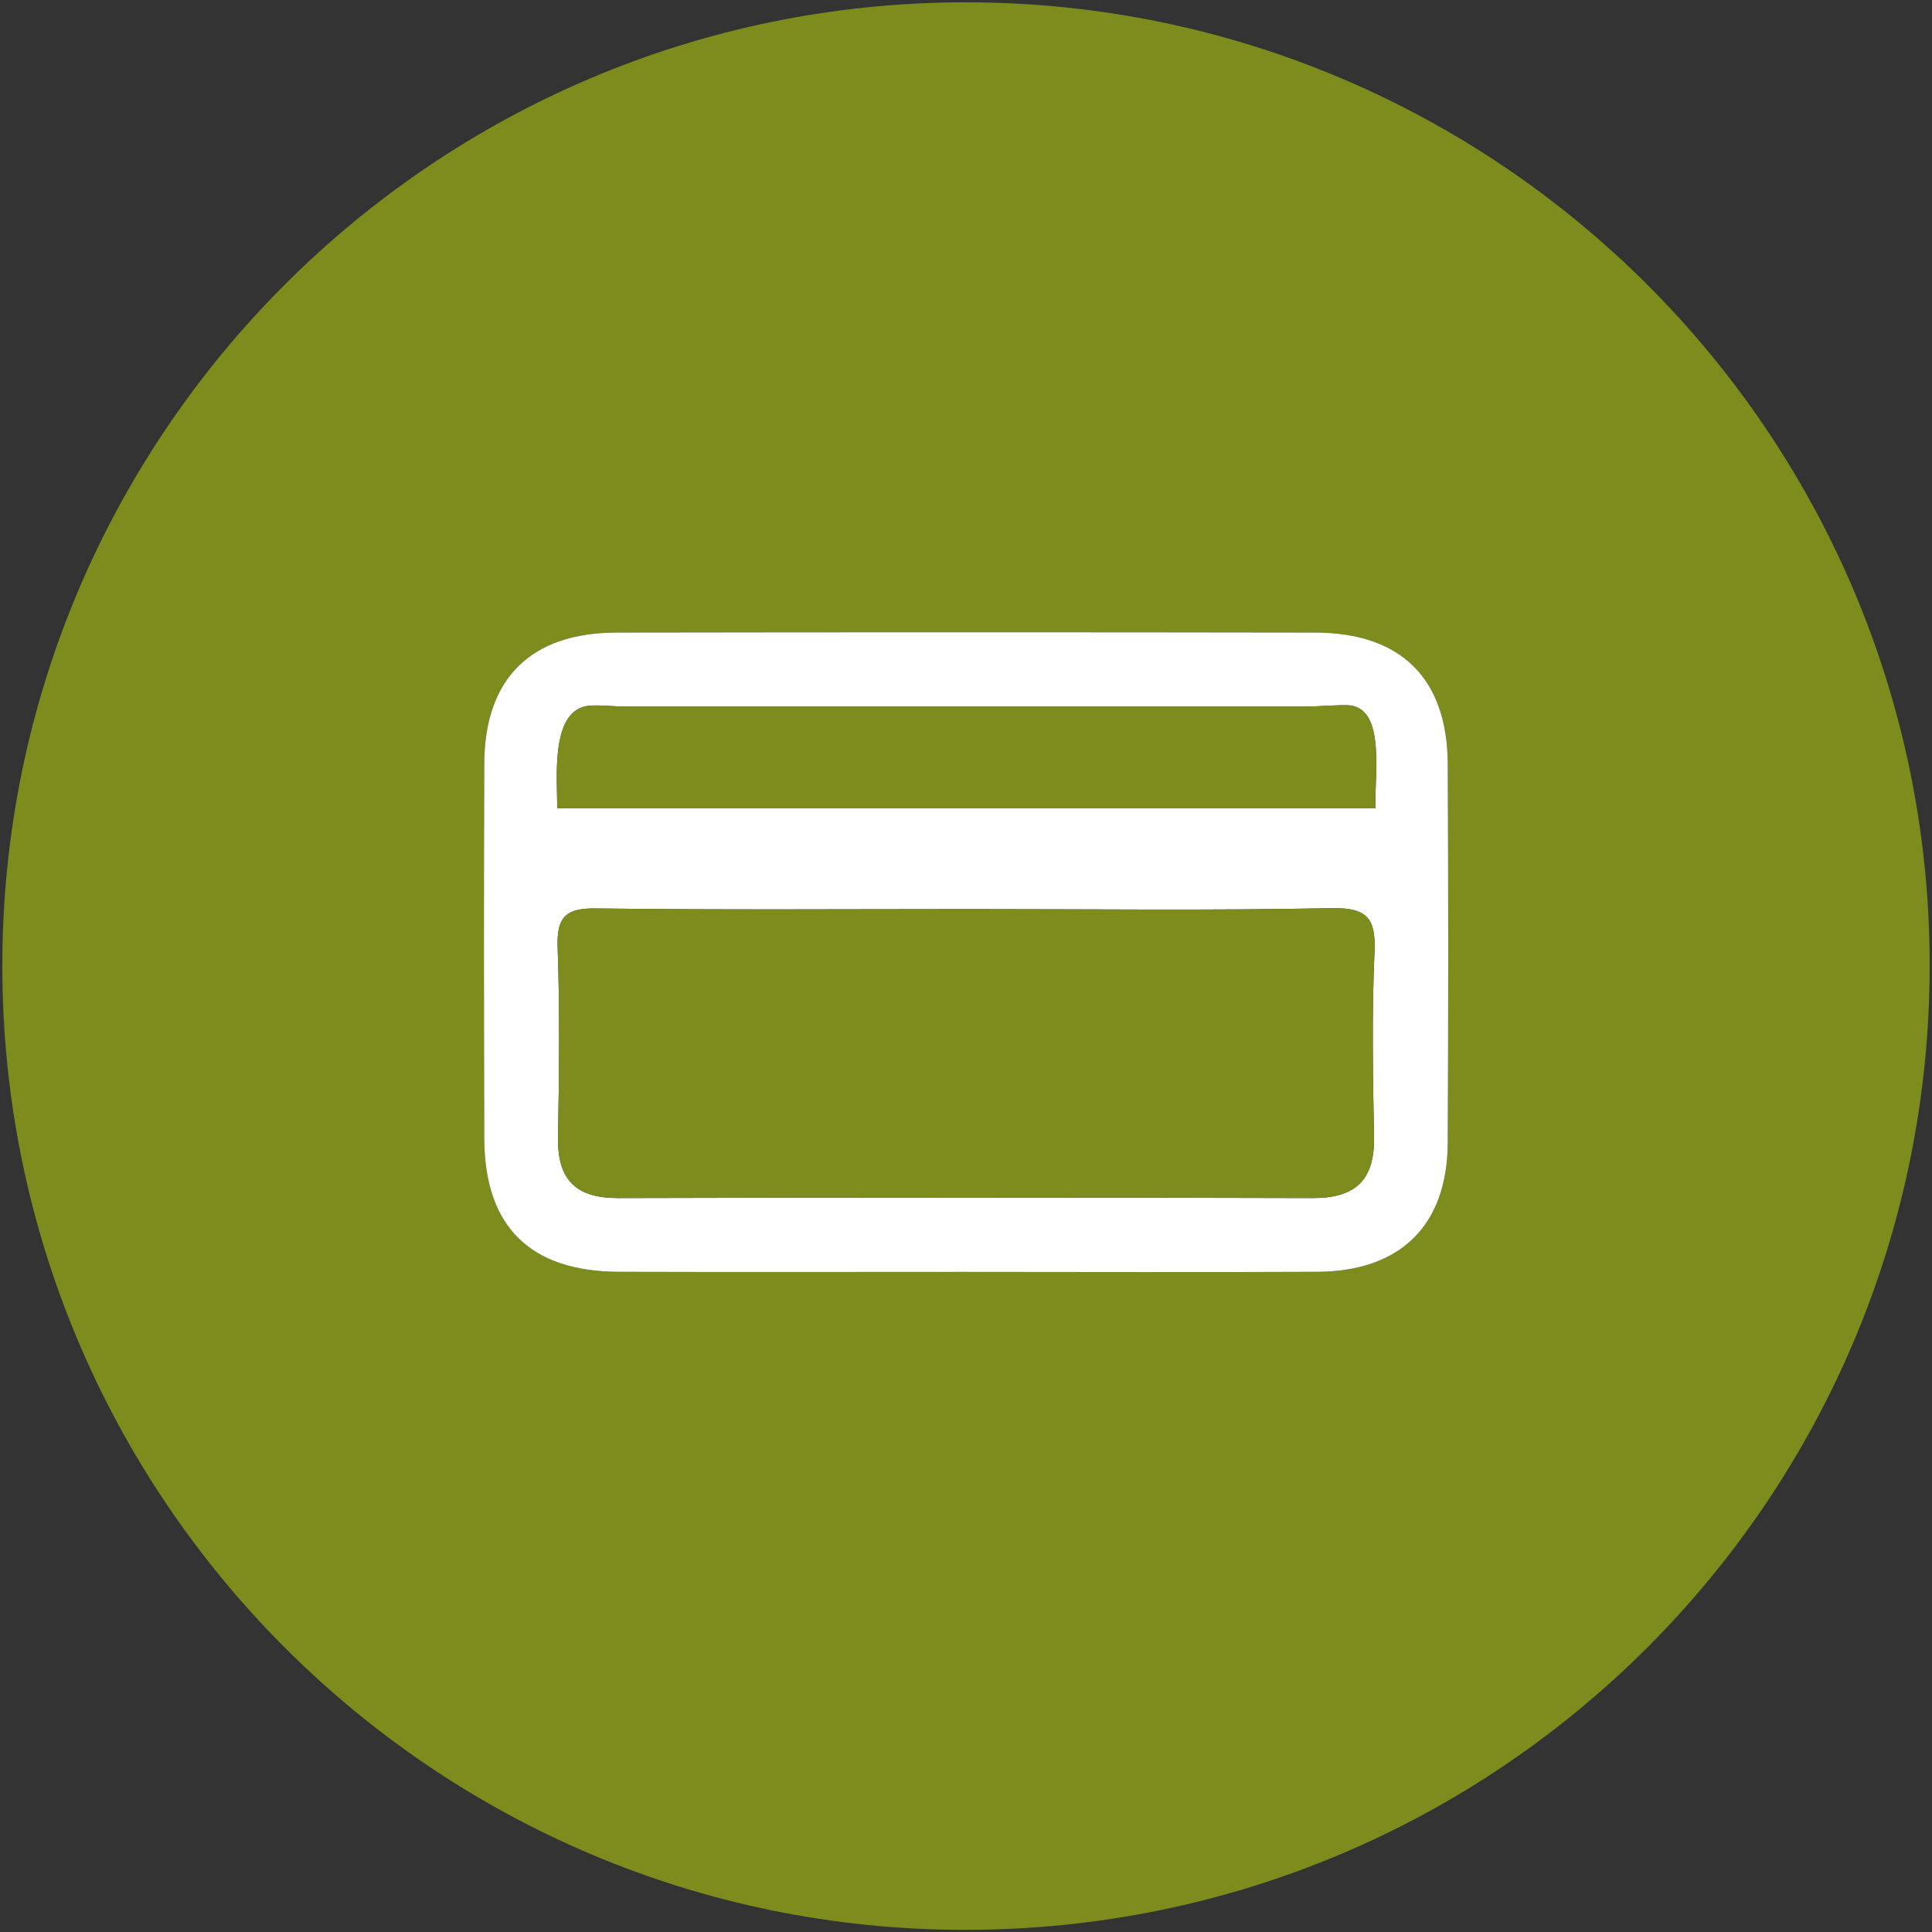 <?xml version="1.0" encoding="UTF-8"?>
<svg id="Ebene_1" data-name="Ebene 1" xmlns="http://www.w3.org/2000/svg" viewBox="0 0 208.33 208.36">
  <rect x="0" y="0" width="208.33" height="208.36" fill="#333333" stroke="none"/>
  <defs>
    <style>
      .cls-1 {
        fill: #fff;
      }

      .cls-2 {
        fill: #7d8c1c;
      }
    </style>
  </defs>
  <path class="cls-2" d="M208.08,103.99c.05,57.57-46.53,104.16-104.1,104.11C46.72,208.05,.23,161.45,.25,104.11,.27,46.81,46.81,.27,104.1,.25c57.33-.02,103.93,46.47,103.98,103.74Zm-51.97,19.27c.07-13.64,.07-27.28,0-40.91-.05-9.19-5.04-14.12-14.28-14.14-25.11-.04-50.22-.04-75.33,0-9.27,.02-14.24,4.94-14.28,14.13-.06,13.47-.04,26.95,0,40.42,.03,9.5,4.94,14.35,14.52,14.38,12.31,.04,24.61,.01,36.92,.01s25.61,.05,38.41-.01c8.95-.05,13.99-5.02,14.04-13.88Z"/>
  <path class="cls-1" d="M156.11,82.35c.07,13.63,.07,27.27,0,40.91-.05,8.86-5.09,13.83-14.04,13.88-12.8,.06-25.6,.01-38.41,.01s-24.61,.03-36.92-.01c-9.58-.03-14.49-4.88-14.52-14.38-.04-13.47-.06-26.95,0-40.42,.04-9.19,5.01-14.11,14.28-14.13,25.11-.04,50.22-.04,75.33,0,9.24,.02,14.23,4.95,14.28,14.14Zm-96.02,4.79h88.24c-.18-3.27,1.14-10.55-2.71-11.07-.82-.11-3.7,.12-4.53,.12H67.32c-.99,0-3.18-.24-4.14-.04-3.81,.77-3.09,7.78-3.09,10.99Zm88.12,15.54c.17-3.66-.79-4.82-4.62-4.75-12.96,.26-25.93,.1-38.9,.1s-26.93,.1-40.39-.07c-3.27-.05-4.28,.89-4.17,4.17,.24,6.8,.17,13.63,.04,20.44-.09,4.62,1.88,6.64,6.54,6.62,24.94-.07,49.88-.07,74.81,0,4.61,.02,6.72-1.92,6.64-6.56-.12-6.65-.24-13.31,.05-19.95Z"/>
  <path class="cls-2" d="M148.33,87.14H60.09c0-3.21-.72-10.22,3.09-10.99,.96-.2,3.15,.04,4.14,.04h73.77c.83,0,3.71-.23,4.53-.12,3.85,.52,2.53,7.8,2.71,11.07Z"/>
  <path class="cls-2" d="M143.59,97.93c3.83-.07,4.79,1.09,4.62,4.75-.29,6.64-.17,13.3-.05,19.95,.08,4.64-2.03,6.58-6.64,6.56-24.93-.07-49.87-.07-74.81,0-4.66,.02-6.63-2-6.54-6.62,.13-6.81,.2-13.64-.04-20.44-.11-3.28,.9-4.22,4.17-4.17,13.46,.17,26.93,.07,40.39,.07s25.94,.16,38.9-.1Z"/>
</svg>